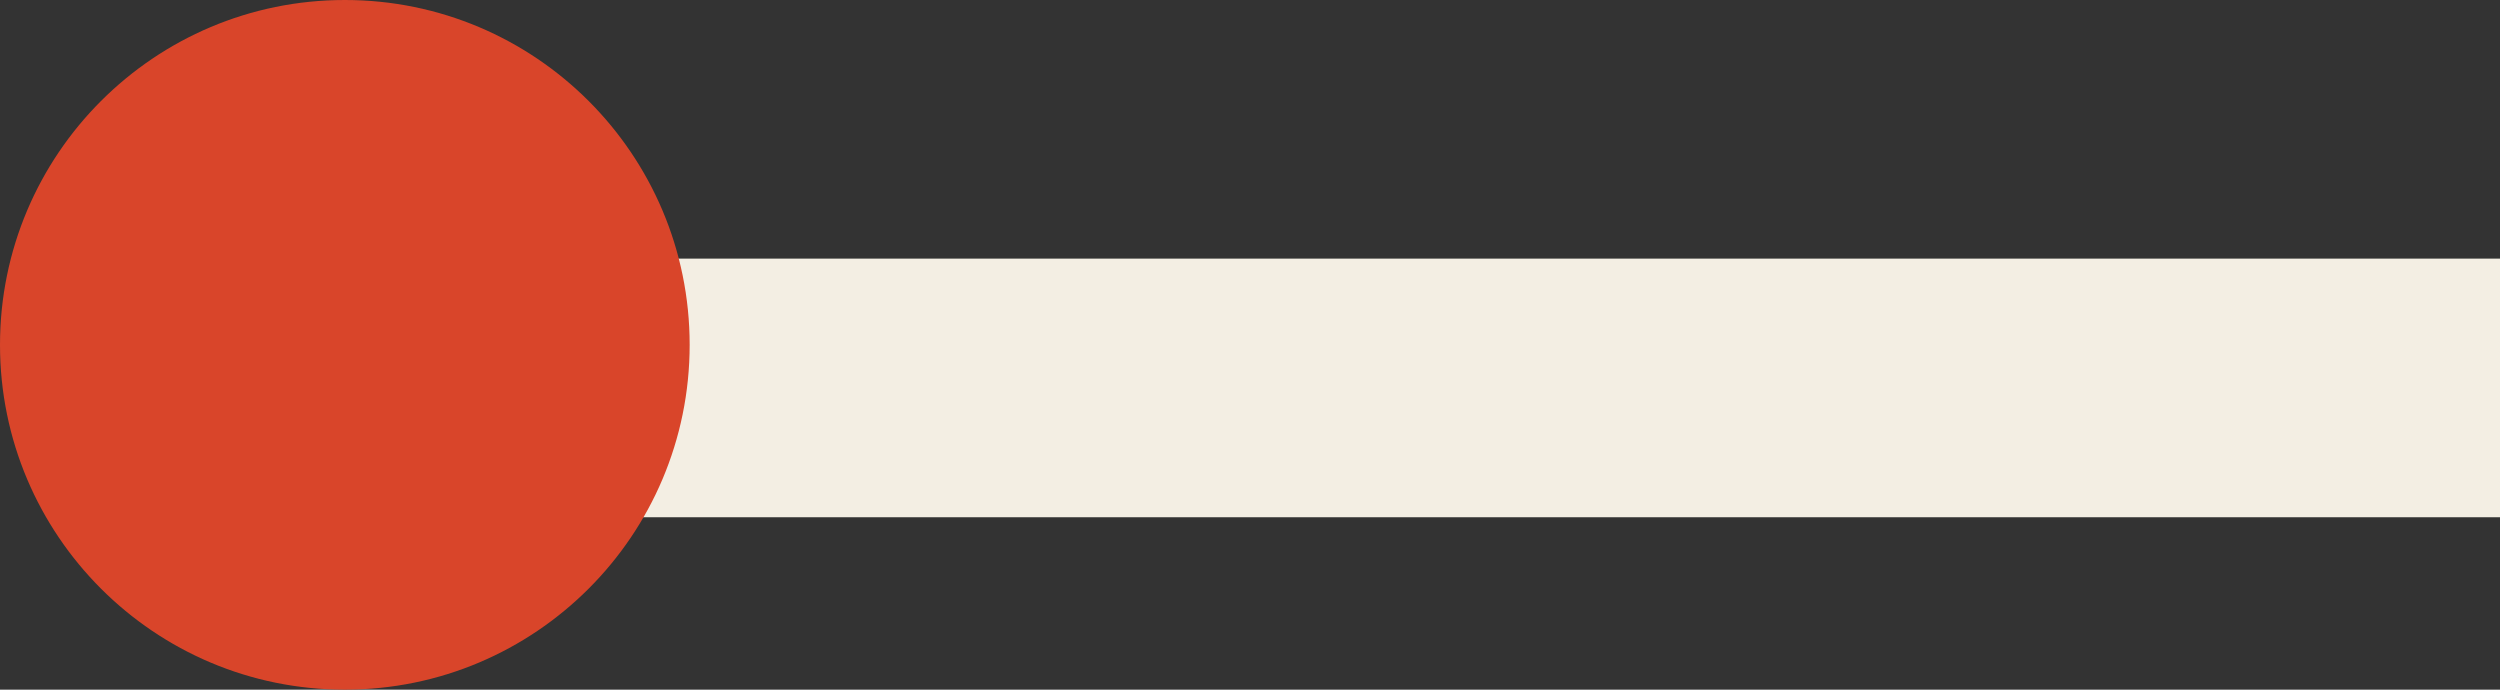 <?xml version="1.0" encoding="UTF-8"?> <svg xmlns="http://www.w3.org/2000/svg" width="29" height="8" viewBox="0 0 29 8"><rect x="0" y="0" width="29" height="8" fill="#333333" stroke="none"/><g id="Group_22140" data-name="Group 22140" transform="translate(-3342 10116)"><rect id="Rectangle_20427" data-name="Rectangle 20427" width="25" height="3" transform="translate(3346 -10113)" fill="#f3eee3"></rect><circle id="Ellipse_1887" data-name="Ellipse 1887" cx="4" cy="4" r="4" transform="translate(3342 -10116)" fill="#d9452a"></circle></g></svg> 